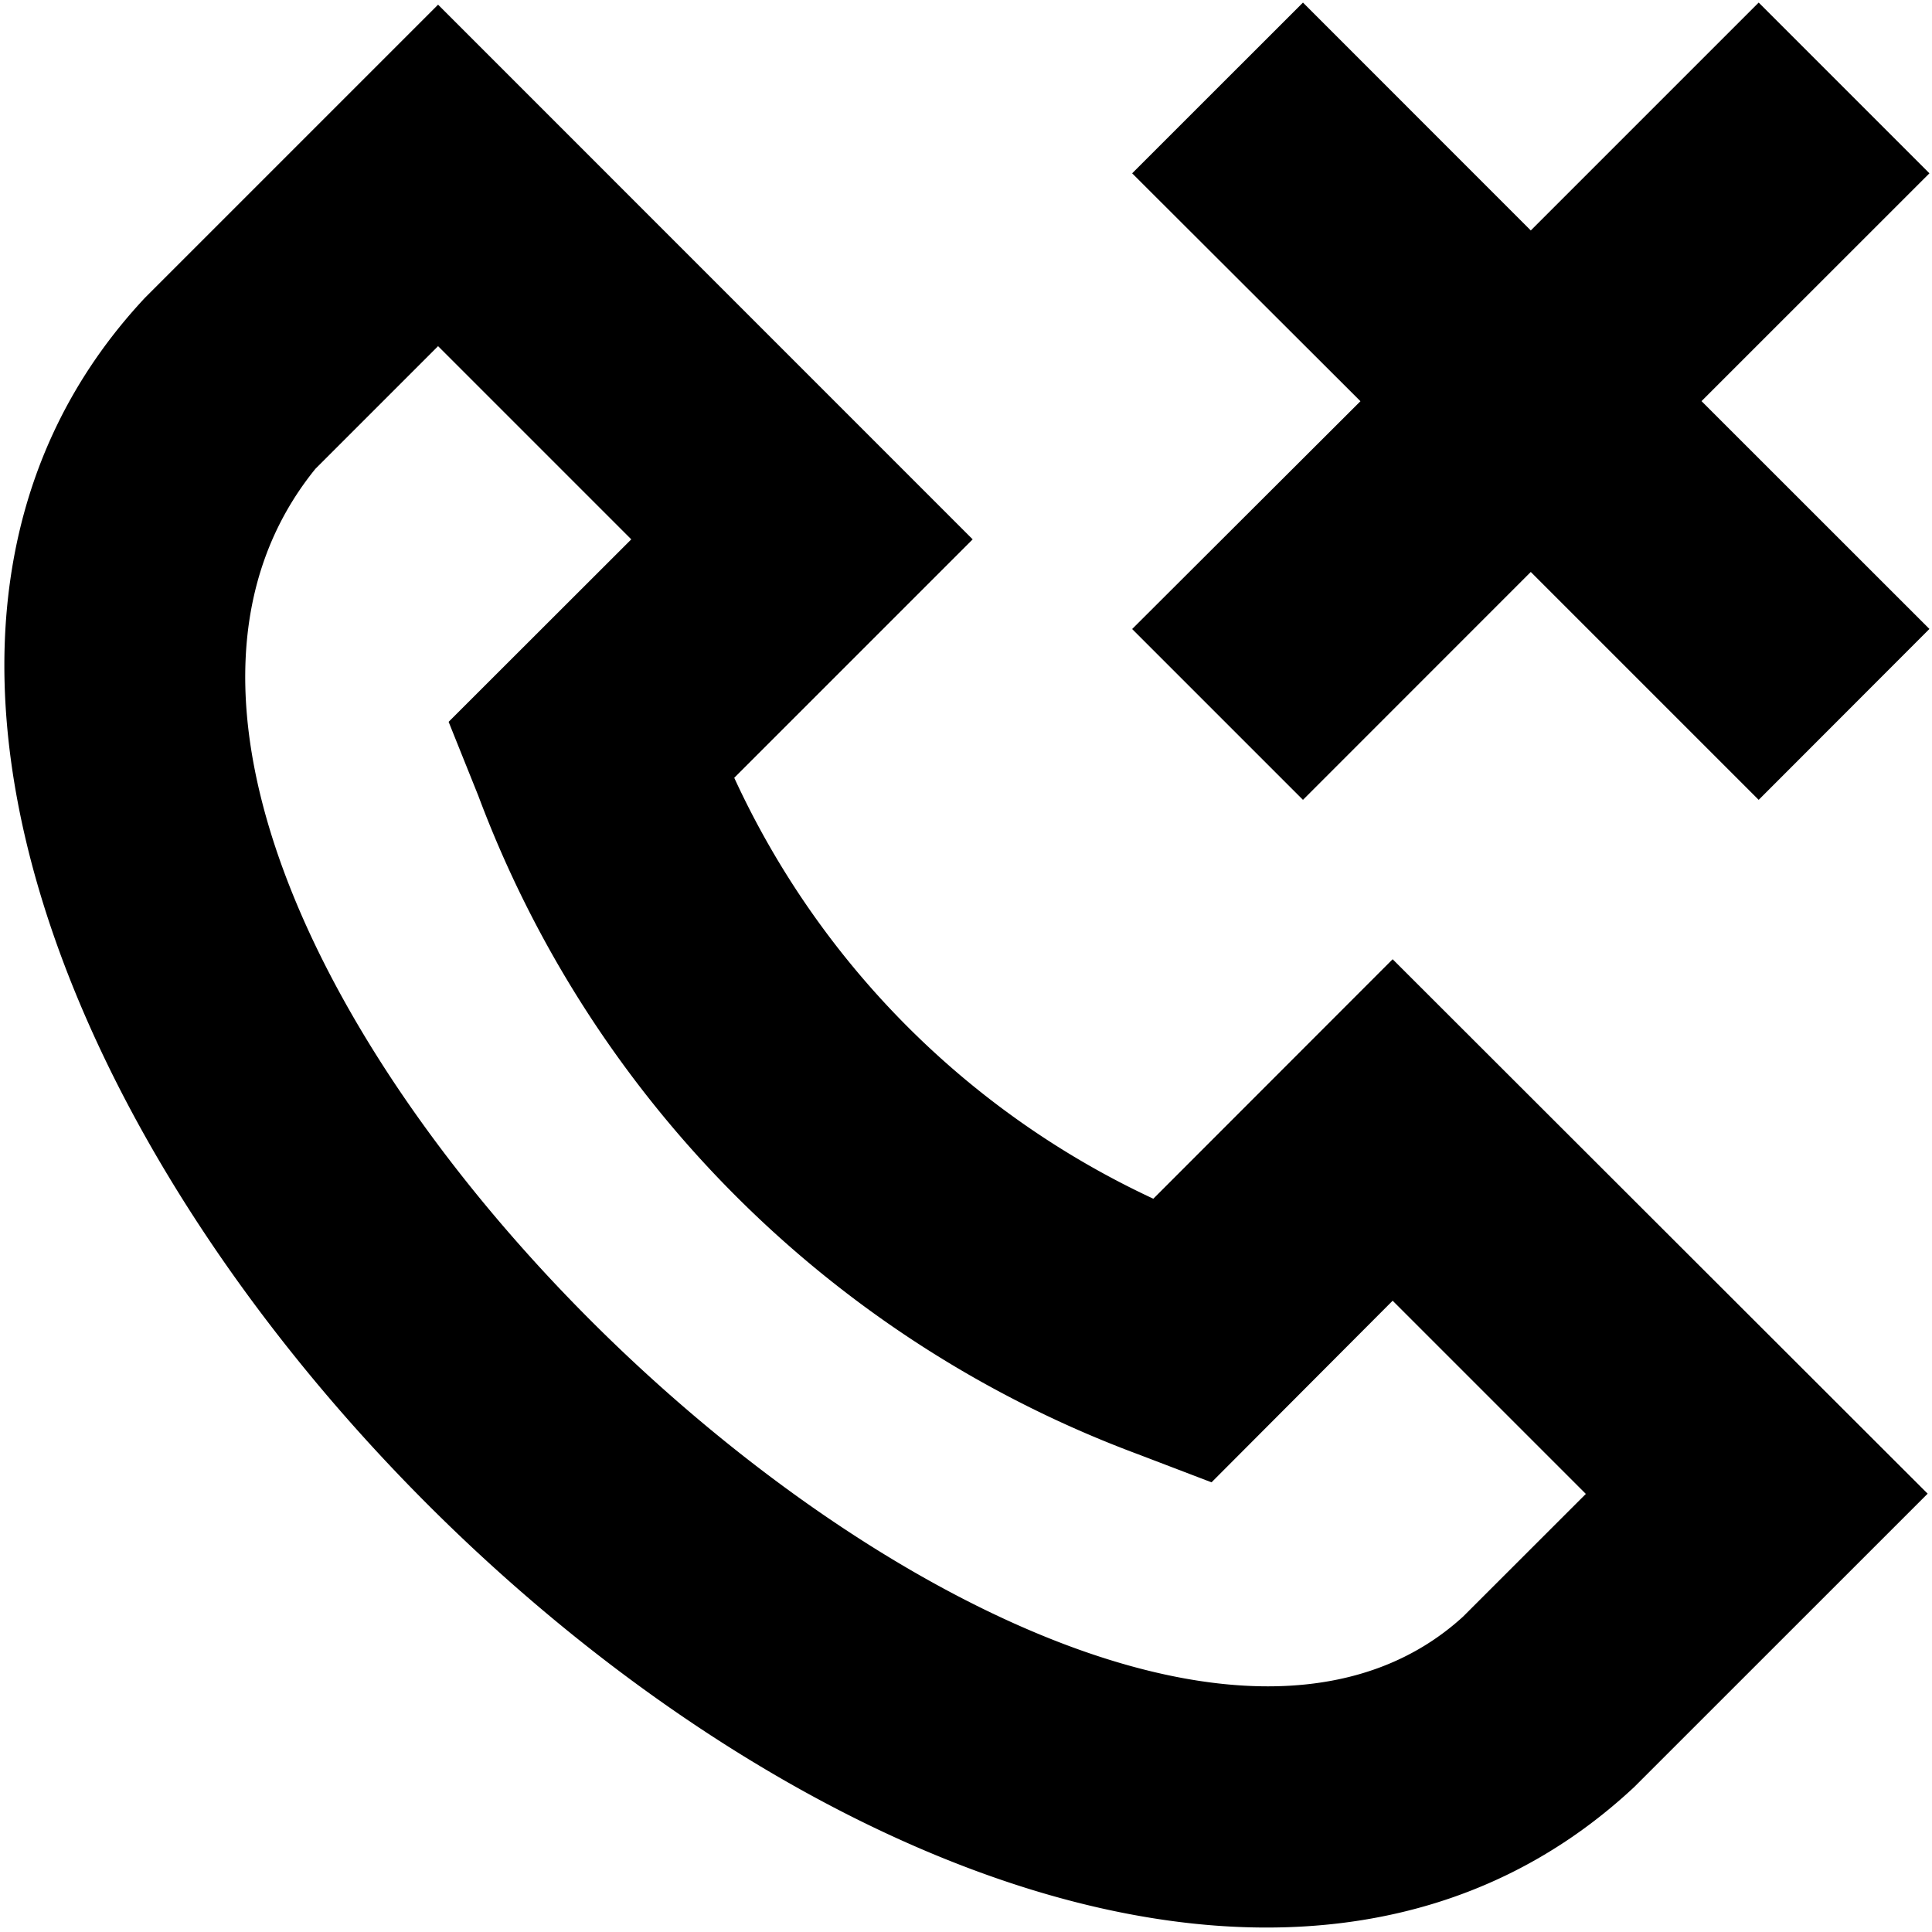<?xml version="1.0" encoding="UTF-8"?>
<svg xmlns="http://www.w3.org/2000/svg" id="Layer_1" data-name="Layer 1" viewBox="0 0 24 24" width="512" height="512"><path d="M14.327,14.891A10.7,10.7,0,0,1,9.121,9.662L12.083,6.7,5.442.058,1.8,3.7c-7.39,7.908,10.583,25.889,18.5,18.5l3.646-3.645L17.3,11.916Zm3.847,5.192C13.425,24.417-.558,11.343,3.918,5.824L5.442,4.3l2.4,2.4L5.573,8.967l.369.919a13.937,13.937,0,0,0,8.2,8.181l.908.347L17.3,16.158l2.4,2.4Zm2.963-15.1,2.831,2.83L21.847,9.936,19.016,7.105l-2.83,2.831L14.064,7.814,16.9,4.984,14.064,2.153,16.186.032l2.83,2.831L21.847.032l2.121,2.121Z"/></svg>

